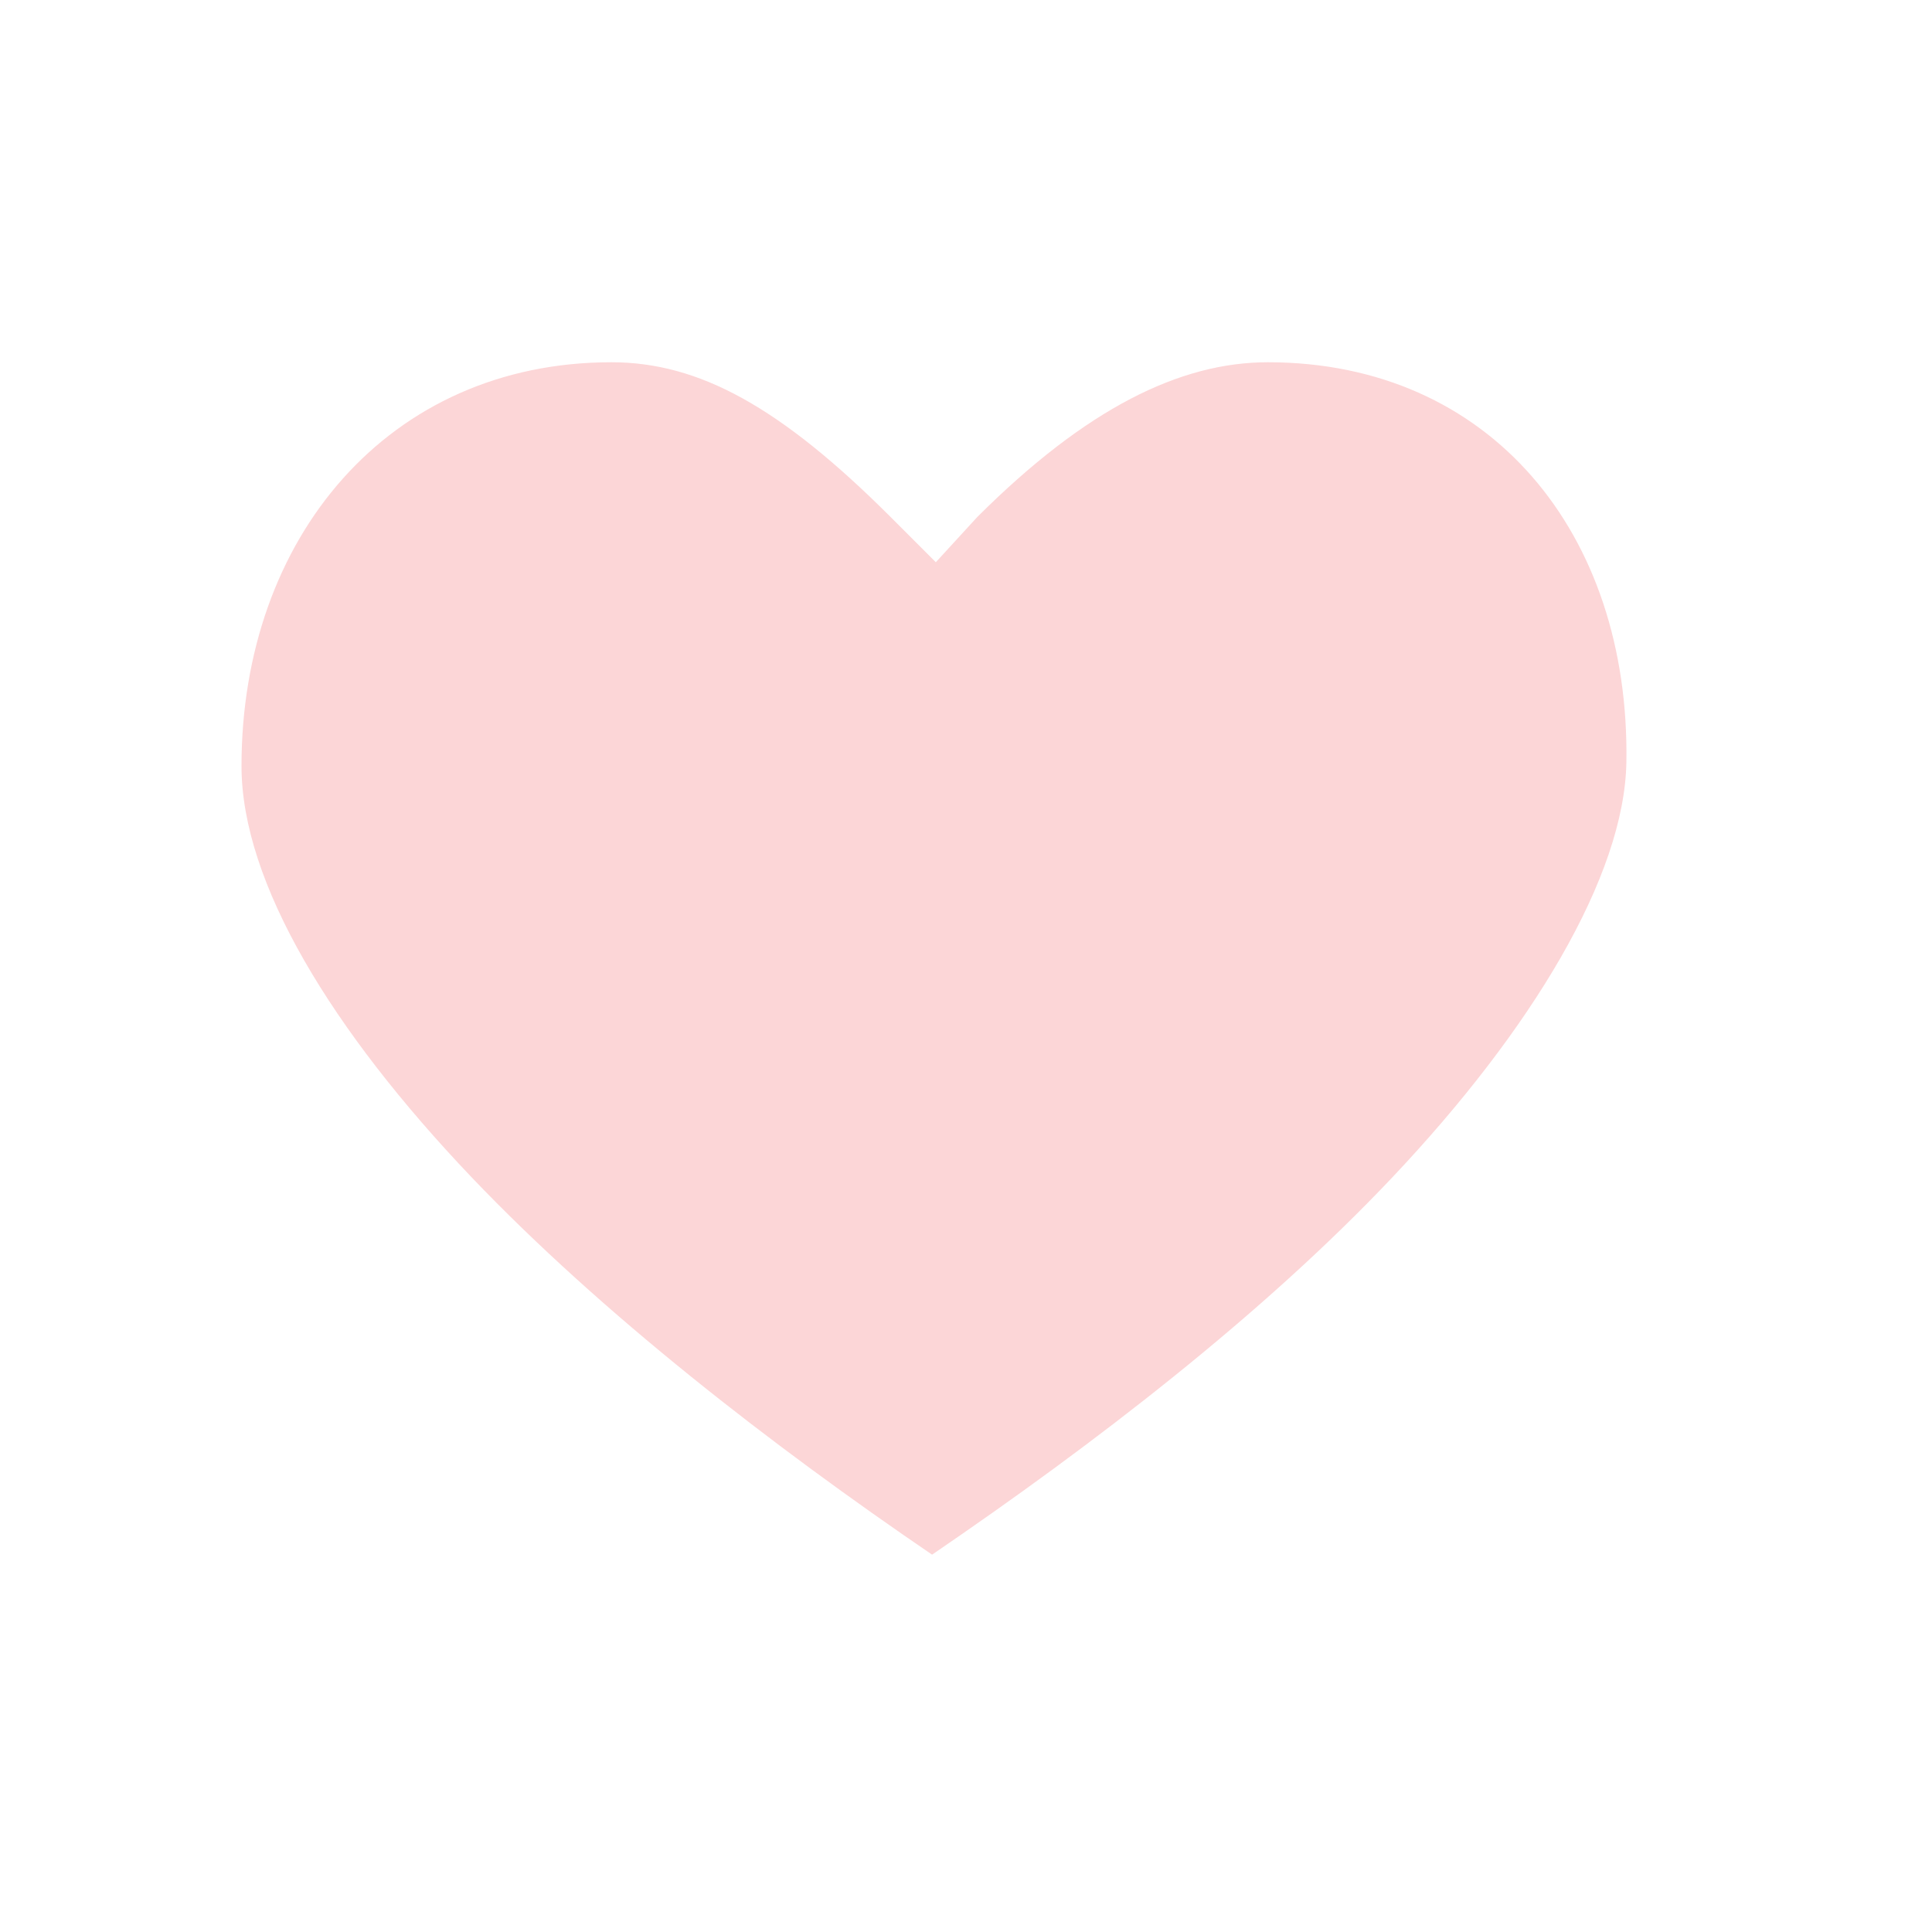 <?xml version="1.0" encoding="UTF-8"?> <svg xmlns="http://www.w3.org/2000/svg" viewBox="0 0 84.00 84.00" data-guides="{&quot;vertical&quot;:[],&quot;horizontal&quot;:[]}"><defs></defs><path fill="#fcd6d7" stroke="none" fill-opacity="1" stroke-width="1" stroke-opacity="1" id="tSvg7f743ac60" title="Path 2" d="M26.581 15.75C30.387 15.75 33.92 17.682 38.719 22.475C39.375 23.131 40.031 23.788 40.688 24.444C41.29 23.788 41.892 23.131 42.494 22.475C47.234 17.745 51.314 15.75 55.125 15.75C64.806 15.75 70.875 23.205 70.712 33.143C70.628 38.099 66.591 44.782 60.538 51.188C54.868 57.188 47.528 62.816 40.525 67.594C33.532 62.827 26.171 57.125 20.506 51.188C14.438 44.819 10.5 38.378 10.5 33.306C10.5 23.384 16.895 15.75 26.581 15.75Z"></path></svg> 